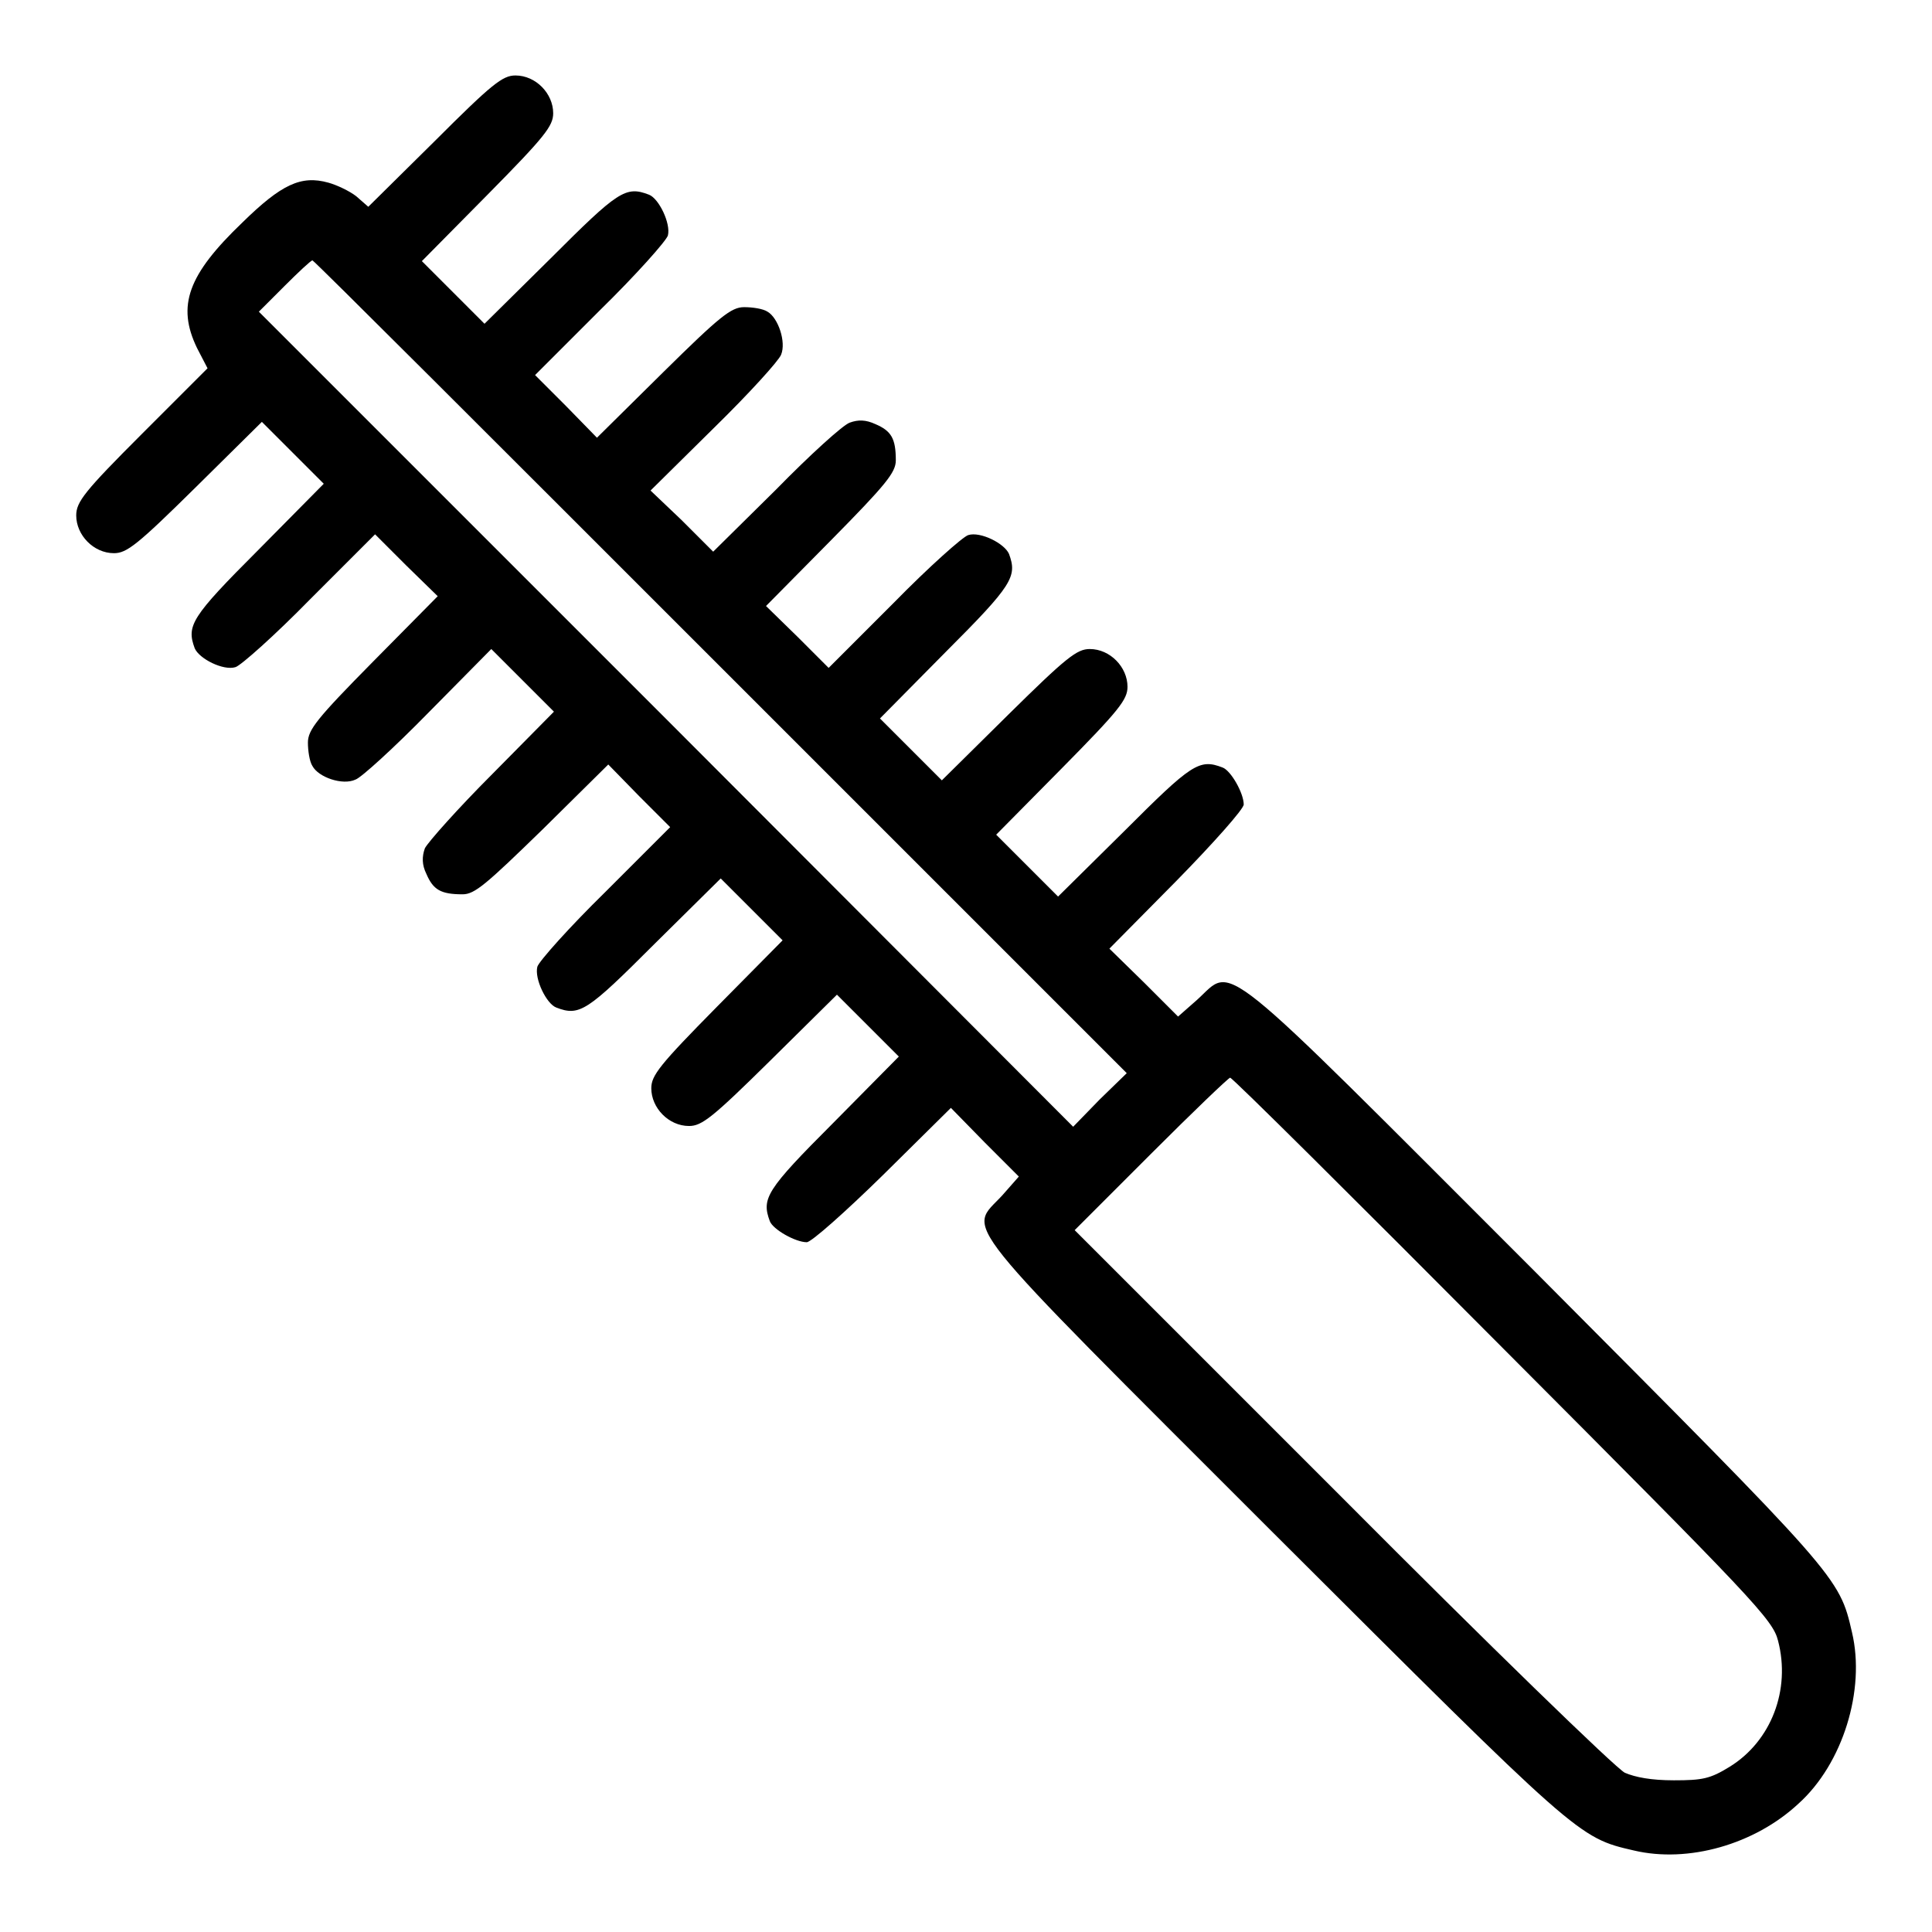 <?xml version="1.0" encoding="utf-8"?>
<!-- Svg Vector Icons : http://www.onlinewebfonts.com/icon -->
<!DOCTYPE svg PUBLIC "-//W3C//DTD SVG 1.1//EN" "http://www.w3.org/Graphics/SVG/1.1/DTD/svg11.dtd">
<svg version="1.1" xmlns="http://www.w3.org/2000/svg" xmlns:xlink="http://www.w3.org/1999/xlink" x="0px" y="0px" viewBox="0 0 256 256" enable-background="new 0 0 256 256" xml:space="preserve">
<g><g><g><path fill="#000000" d="M57.6,18.7l-8.8,8.7L47.2,26c-0.9-0.7-2.6-1.5-3.7-1.8c-3.6-1-6.2,0.2-11.4,5.3c-7.2,6.9-8.7,11-6,16.6l1.4,2.7l-8.7,8.7c-7.6,7.6-8.7,9-8.7,10.8c0,2.6,2.3,5,5,5c1.7,0,3.1-1.1,10.8-8.7l8.8-8.7l4.1,4.1l4.1,4.1l-8.7,8.8c-8.9,8.9-9.5,10-8.4,13c0.6,1.4,3.8,3,5.4,2.5c0.7-0.2,5.2-4.2,9.9-9l8.6-8.6l4.1,4.1l4.2,4.1l-8.6,8.7c-7.4,7.5-8.6,9-8.6,10.7c0,1,0.2,2.5,0.6,3.1c0.8,1.5,4,2.6,5.7,1.8c0.7-0.2,5.1-4.2,9.7-8.9l8.3-8.4l4.1,4.1l4.2,4.2l-8.2,8.3c-4.5,4.5-8.5,9-8.9,9.8c-0.4,1.1-0.4,2.2,0.2,3.4c0.9,2.1,1.9,2.7,4.8,2.7c1.6,0,3.1-1.3,10.6-8.6l8.7-8.6l4.1,4.2l4.1,4.1l-8.6,8.6c-4.8,4.7-8.8,9.2-9,9.9c-0.4,1.6,1.2,4.9,2.5,5.4c3.1,1.2,4.1,0.5,13-8.4l8.8-8.7l4.1,4.1l4.1,4.1l-8.7,8.8c-7.6,7.7-8.7,9.1-8.7,10.8c0,2.6,2.3,5,5,5c1.7,0,3.1-1.1,10.8-8.7l8.8-8.7l4.1,4.1l4.1,4.1l-8.7,8.8c-8.9,8.9-9.5,10-8.4,13c0.4,1.1,3.4,2.8,4.9,2.8c0.6,0,5.1-4,10.1-8.9l9-8.9l4.5,4.6l4.5,4.5l-2.2,2.5c-4.5,4.9-7,1.8,36,44.8c40.4,40.3,40.3,40.3,47.7,42c7.2,1.7,16-0.8,21.8-6.2c5.9-5.3,8.9-15.1,7.1-22.7c-1.7-7.4-1.7-7.3-42-47.8c-43-43-39.8-40.5-44.8-36l-2.5,2.2l-4.5-4.5l-4.6-4.5l8.9-9c4.9-5,8.9-9.5,8.9-10.1c0-1.5-1.7-4.5-2.8-4.9c-3.1-1.2-4.1-0.5-13,8.4l-8.8,8.7l-4.1-4.1l-4.1-4.1l8.7-8.8c7.6-7.7,8.7-9.1,8.7-10.8c0-2.6-2.3-5-5-5c-1.7,0-3.1,1.1-10.8,8.7l-8.8,8.7l-4.1-4.1l-4.1-4.1l8.7-8.8c8.9-8.9,9.5-10,8.4-13c-0.6-1.4-3.8-3-5.4-2.5c-0.7,0.2-5.2,4.2-9.9,9l-8.6,8.6l-4.1-4.1l-4.2-4.1l8.6-8.7c7.3-7.4,8.6-9,8.6-10.6c0-2.9-0.6-3.9-2.7-4.8c-1.3-0.6-2.3-0.6-3.4-0.2c-0.9,0.3-5.3,4.3-9.8,8.9l-8.3,8.2l-4.2-4.2L86.2,65l8.4-8.3c4.6-4.5,8.6-8.9,8.9-9.7c0.7-1.7-0.4-4.9-1.8-5.7c-0.6-0.4-2-0.6-3.1-0.6c-1.7,0-3.2,1.2-10.7,8.6L79.1,58L75,53.8l-4.1-4.1l8.6-8.6c4.8-4.7,8.8-9.2,9-9.9c0.4-1.6-1.2-4.9-2.5-5.4c-3.1-1.2-4.1-0.5-13,8.4l-8.8,8.7L60,38.7l-4.1-4.1l8.7-8.8c7.6-7.7,8.7-9.1,8.7-10.8c0-2.6-2.3-5-5-5C66.6,10,65.2,11.1,57.6,18.7z M95.5,88.4l53.8,53.8l-3.6,3.5l-3.5,3.6L88.3,95.3l-54-54l3.4-3.4c1.8-1.8,3.5-3.4,3.7-3.4S65.9,58.8,95.5,88.4z M199.1,178.6c33.3,33.4,35.8,36,36.5,38.8c1.7,6.5-0.9,13.3-6.4,16.7c-2.6,1.6-3.6,1.8-7.4,1.8c-3,0-5.1-0.4-6.5-1c-1.2-0.6-18.1-17-37.5-36.5l-35.4-35.4l10.1-10.1c5.6-5.6,10.3-10.1,10.5-10.1C163.3,142.8,179.5,158.9,199.1,178.6z"/></g></g></g>
</svg>